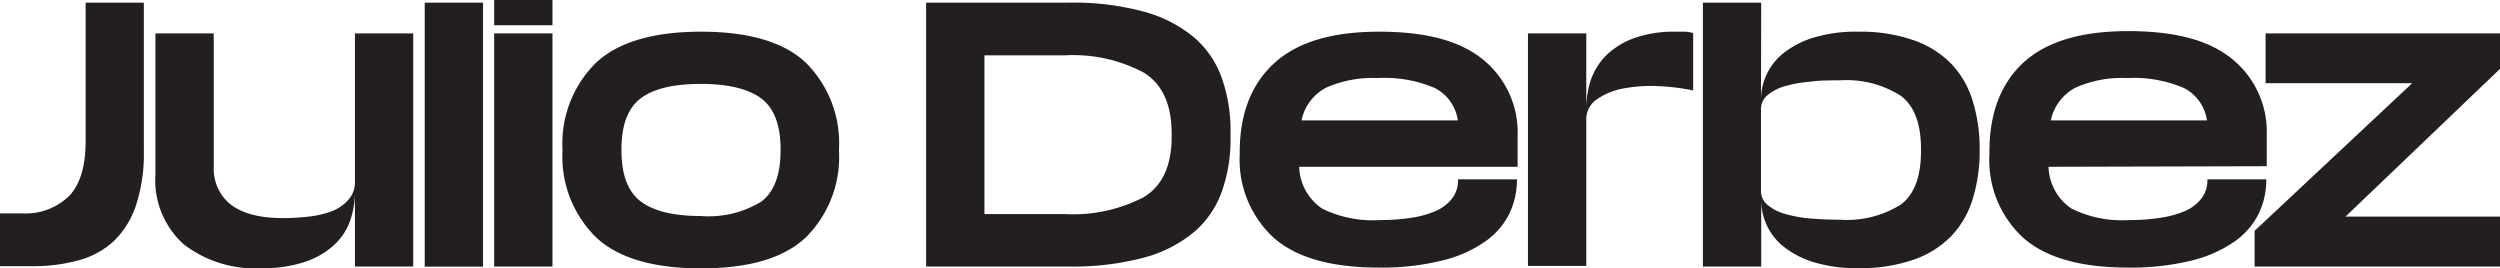 <svg id="Layer_1" data-name="Layer 1" xmlns="http://www.w3.org/2000/svg" viewBox="0 0 217.79 23.36"><defs><style>.cls-1{fill:#231f20;}</style></defs><title>Artboard 2</title><path class="cls-1" d="M0,18.59H2A5.4,5.4,0,0,0,6,17.09q1.46-1.48,1.46-4.82V.23h5.07V13.14a14.36,14.36,0,0,1-.69,4.77A7.73,7.73,0,0,1,9.92,21a7.38,7.38,0,0,1-3.08,1.68,15,15,0,0,1-4,.51H0Z"/><path class="cls-1" d="M30.92,16.76a7.62,7.62,0,0,1-.41,2.44,5.18,5.18,0,0,1-1.37,2.11,7,7,0,0,1-2.51,1.48,11.19,11.19,0,0,1-3.84.57A10.15,10.15,0,0,1,16,21.28a7.52,7.52,0,0,1-2.46-6.1V2.91h5.08V14.56A4,4,0,0,0,20,17.74C21,18.55,22.5,19,24.68,19a20.66,20.66,0,0,0,2.22-.13,8.26,8.26,0,0,0,2-.47,3.55,3.55,0,0,0,1.45-1,2.22,2.22,0,0,0,.57-1.58V2.91H36V23.22H30.92Z"/><path class="cls-1" d="M37,.23h5.08v23H37Z"/><path class="cls-1" d="M43.05,0h5.08V2.2H43.05Zm0,2.91h5.08V23.22H43.05Z"/><path class="cls-1" d="M70.24,5.5A9.88,9.88,0,0,1,73.09,13v.16a9.86,9.86,0,0,1-2.85,7.48c-1.89,1.82-4.95,2.74-9.16,2.74s-7.28-.92-9.19-2.74A9.87,9.87,0,0,1,49,13.14V13A9.88,9.88,0,0,1,51.89,5.5c1.91-1.82,5-2.74,9.19-2.74S68.35,3.68,70.24,5.5Zm-3.9,12.05Q68,16.27,68,13.12V13c0-2.1-.56-3.58-1.68-4.42s-2.87-1.27-5.26-1.27-4.15.42-5.26,1.27S54.14,10.9,54.14,13v.12q0,3.15,1.68,4.43c1.11.84,2.87,1.27,5.26,1.27A8.79,8.79,0,0,0,66.34,17.55Z"/><path class="cls-1" d="M80.68.23H93.1a23.36,23.36,0,0,1,6.6.8,11.51,11.51,0,0,1,4.36,2.26,8.29,8.29,0,0,1,2.39,3.54,13.66,13.66,0,0,1,.75,4.65v.57a13.51,13.51,0,0,1-.75,4.61,8.29,8.29,0,0,1-2.39,3.52,11.36,11.36,0,0,1-4.36,2.25,24.14,24.14,0,0,1-6.6.79H80.68Zm5.08,4.59V18.65h7a13.34,13.34,0,0,0,6.87-1.47q2.44-1.47,2.44-5.28v-.25c0-2.56-.81-4.33-2.44-5.33a13.12,13.12,0,0,0-6.87-1.5Z"/><path class="cls-1" d="M113.18,14.53a4.54,4.54,0,0,0,2,3.64,9.94,9.94,0,0,0,5.07,1,17.36,17.36,0,0,0,2.7-.2,8.45,8.45,0,0,0,2.15-.6,3.66,3.66,0,0,0,1.41-1.09,2.6,2.6,0,0,0,.51-1.61v-.05h5.13v.05a6.72,6.72,0,0,1-.69,3,6.48,6.48,0,0,1-2.15,2.42,11.1,11.1,0,0,1-3.73,1.62,21.85,21.85,0,0,1-5.48.6q-6.2,0-9.14-2.6A9.22,9.22,0,0,1,108,13.48v-.22q0-5,3-7.75c2-1.83,5-2.75,9.15-2.75s7.08.82,9.06,2.44a8.18,8.18,0,0,1,3,6.65v2.68Zm2.34-6.89a4.2,4.2,0,0,0-2.14,2.85H127a3.75,3.75,0,0,0-2-2.82A11.11,11.11,0,0,0,120,6.8,10,10,0,0,0,115.52,7.64Z"/><path class="cls-1" d="M138.56,7.05a5.63,5.63,0,0,1,1.32-2.18,6.75,6.75,0,0,1,2.43-1.53A10.35,10.35,0,0,1,146,2.76c.36,0,.64,0,.85,0a4.08,4.08,0,0,1,.65.12v5a18.57,18.57,0,0,0-2.92-.37,13,13,0,0,0-3,.17,6,6,0,0,0-2.39.92,2.12,2.12,0,0,0-1,1.87v12.7h-5.08V2.91h5.08V9.59A8.18,8.18,0,0,1,138.56,7.05Z"/><path class="cls-1" d="M153.41,8.6a5.21,5.21,0,0,1,.44-2,5.15,5.15,0,0,1,1.42-1.89,8,8,0,0,1,2.61-1.4,12.76,12.76,0,0,1,4-.55,14,14,0,0,1,4.81.74A8.43,8.43,0,0,1,170,5.57a8.06,8.06,0,0,1,1.86,3.25,13.84,13.84,0,0,1,.6,4.18v.12a13.91,13.91,0,0,1-.6,4.19A8,8,0,0,1,170,20.55a8.31,8.31,0,0,1-3.29,2.07,14,14,0,0,1-4.81.74,12.76,12.76,0,0,1-4-.55,8,8,0,0,1-2.61-1.4,5.07,5.07,0,0,1-1.42-1.89,5.17,5.17,0,0,1-.44-2v5.7h-5.08V.23h5.08Zm0,8a1.56,1.56,0,0,0,.57,1.25,4,4,0,0,0,1.51.78,11.34,11.34,0,0,0,2.18.4c.83.07,1.69.11,2.6.11a8.88,8.88,0,0,0,5.31-1.31c1.18-.88,1.77-2.43,1.77-4.67V13c0-2.23-.59-3.79-1.77-4.66A8.8,8.8,0,0,0,160.27,7c-.91,0-1.77,0-2.6.12a10.65,10.65,0,0,0-2.18.39,4,4,0,0,0-1.51.78,1.58,1.58,0,0,0-.57,1.25Z"/><path class="cls-1" d="M178.46,14.53a4.54,4.54,0,0,0,2,3.64,9.93,9.93,0,0,0,5.06,1,17.4,17.4,0,0,0,2.71-.2,8.57,8.57,0,0,0,2.15-.6,3.66,3.66,0,0,0,1.41-1.09,2.6,2.6,0,0,0,.51-1.61v-.05h5.13v.05a6.72,6.72,0,0,1-.69,3,6.48,6.48,0,0,1-2.15,2.42,11.1,11.1,0,0,1-3.73,1.62,21.85,21.85,0,0,1-5.48.6c-4.13,0-7.18-.87-9.13-2.6a9.19,9.19,0,0,1-2.94-7.28v-.22q0-5,2.95-7.75c2-1.83,5-2.75,9.15-2.75s7.08.82,9.06,2.44a8.18,8.18,0,0,1,3,6.65v2.68Zm2.34-6.89a4.2,4.2,0,0,0-2.14,2.85h13.6a3.75,3.75,0,0,0-2-2.82,11.08,11.08,0,0,0-4.92-.87A10,10,0,0,0,180.8,7.64Z"/><path class="cls-1" d="M196.41,20.11,210.14,7.25H197.37V2.91h20.42V6L204.33,18.87h13.46v4.35H196.41Z"/></svg>